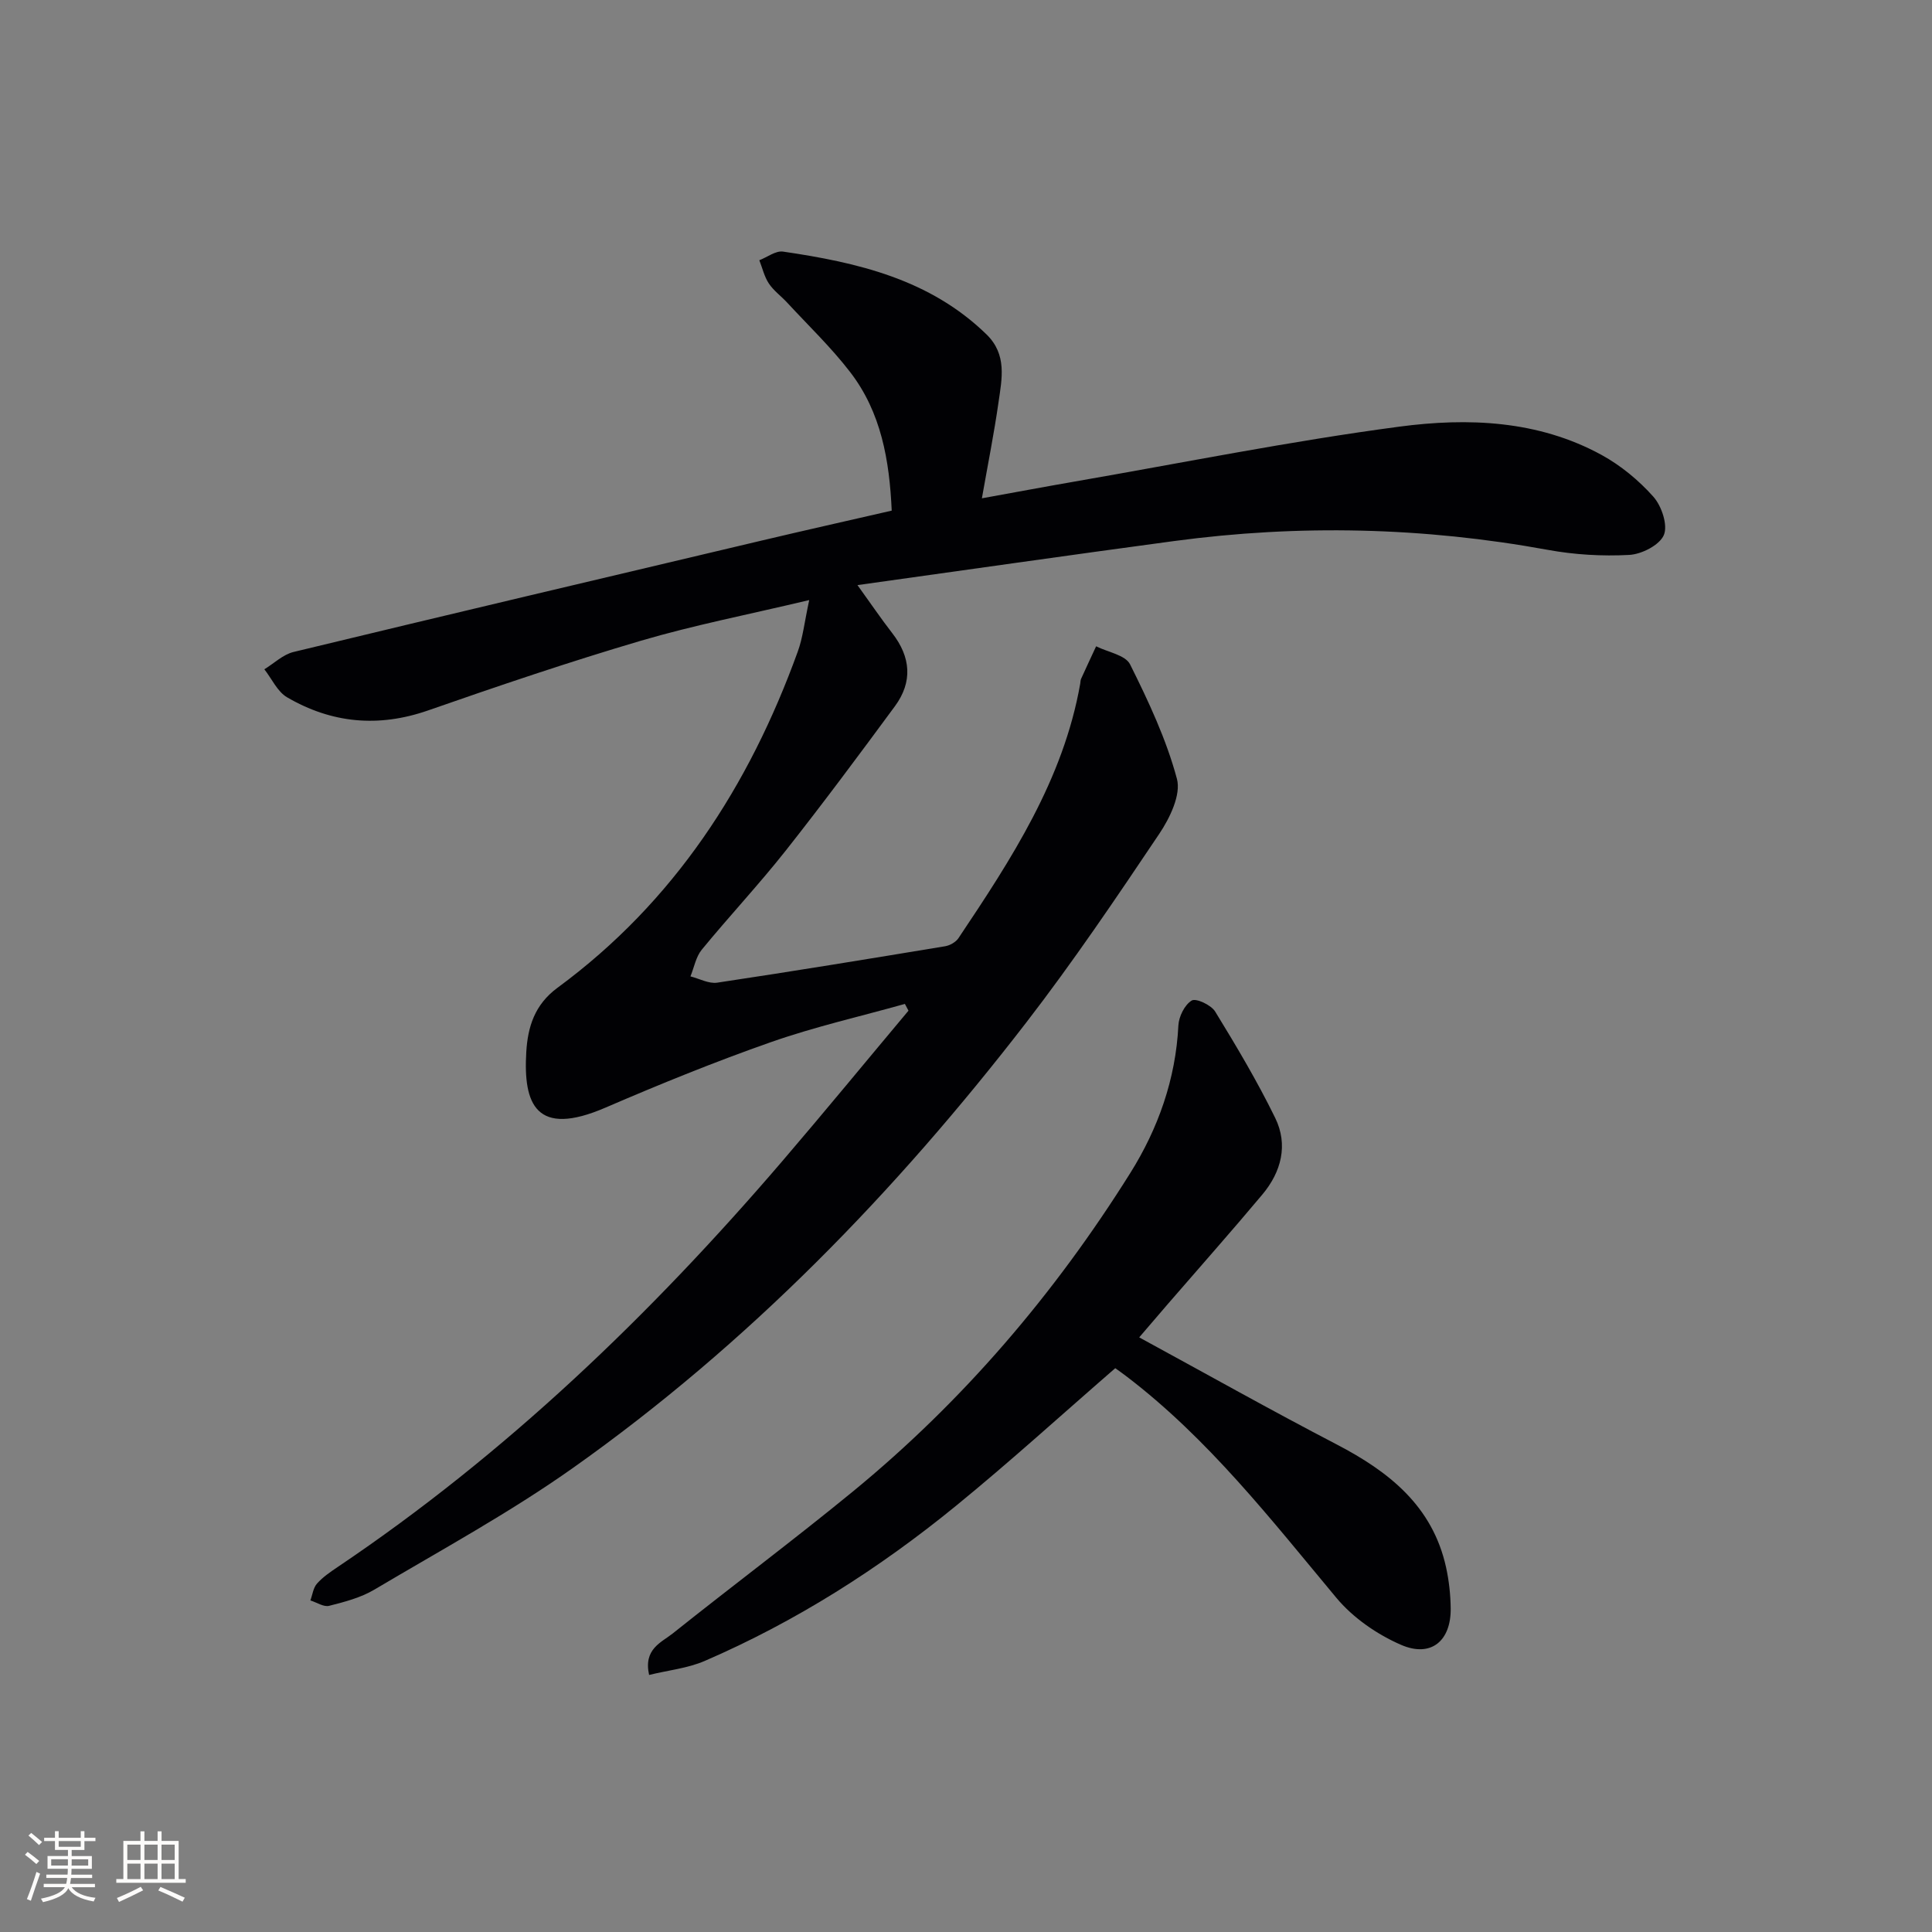 <svg enable-background="new 0 0 400 400" viewBox="0 0 400 400" xmlns="http://www.w3.org/2000/svg"><rect x="0" y="0" width="400" height="400" fill="#808080" stroke="none"/><path d="m167.54 124.24c-12.79 3.04-24.01 5.22-34.92 8.44-14.79 4.36-29.41 9.32-43.97 14.4-10.29 3.59-19.98 2.67-29.21-2.71-2.01-1.17-3.16-3.83-4.71-5.8 2.01-1.23 3.88-3.07 6.06-3.59 32.24-7.79 64.53-15.41 96.81-23.04 8.86-2.1 17.75-4.09 27.02-6.22-.47-10.45-2.19-20.35-8.6-28.68-3.94-5.12-8.65-9.63-13.05-14.39-1.24-1.35-2.8-2.46-3.79-3.96-.94-1.41-1.33-3.19-1.97-4.81 1.64-.63 3.39-2.01 4.91-1.79 15.41 2.26 30.38 5.71 42.12 17.14 4.3 4.18 3.19 9.19 2.49 14.07-.91 6.38-2.18 12.71-3.44 19.87 6.69-1.21 12.98-2.39 19.27-3.48 22.38-3.88 44.68-8.38 67.18-11.36 14.18-1.88 28.71-1.32 41.83 5.85 4 2.19 7.73 5.27 10.76 8.68 1.7 1.92 3.02 5.88 2.15 7.92-.89 2.08-4.6 3.98-7.18 4.11-5.59.3-11.34-.04-16.85-1.05-25.72-4.7-51.5-5.3-77.38-1.82-21.52 2.89-43.01 5.98-65.54 9.12 2.84 3.94 4.93 7.02 7.21 9.96 3.84 4.95 4.25 10.08.54 15.12-7.4 10.04-14.84 20.06-22.57 29.85-5.57 7.05-11.73 13.62-17.43 20.57-1.21 1.48-1.57 3.66-2.33 5.51 1.85.47 3.8 1.56 5.54 1.3 15.75-2.36 31.47-4.94 47.19-7.54 1-.17 2.22-.86 2.77-1.69 10.93-16.34 21.7-32.78 25.2-52.68.06-.33.04-.69.17-.98 1.02-2.26 2.08-4.5 3.12-6.75 2.41 1.21 6.06 1.8 7.03 3.74 3.81 7.64 7.5 15.5 9.7 23.7.88 3.27-1.46 8.11-3.64 11.36-8.9 13.26-17.85 26.52-27.6 39.15-27 34.98-57.57 66.5-93.72 92.1-13.13 9.3-27.36 17.04-41.23 25.27-2.8 1.66-6.14 2.53-9.34 3.34-1.13.28-2.57-.71-3.88-1.12.44-1.18.59-2.61 1.37-3.48 1.2-1.35 2.75-2.41 4.27-3.43 34.8-23.41 64.73-52.17 91.94-83.89 8.86-10.34 17.5-20.86 26.25-31.3-.25-.47-.49-.93-.74-1.4-9.26 2.6-18.67 4.73-27.73 7.91-11.58 4.06-22.99 8.7-34.26 13.56-14.42 6.23-17.04-.74-16.4-11.5.31-5.22 1.73-9.83 6.46-13.31 24.13-17.75 39.67-41.75 49.74-69.58 1.06-2.89 1.37-6 2.38-10.69z" fill="#010104"/><path d="m230.9 283.27c-11.09 9.62-21.79 19.37-32.98 28.5-15.9 12.98-33.15 23.96-52.04 32.12-3.51 1.51-7.49 1.91-11.49 2.89-1.2-5.39 2.53-6.71 4.88-8.58 12.36-9.87 25.03-19.34 37.26-29.36 22.86-18.74 41.84-41 57.49-65.99 5.74-9.16 9.4-19.41 9.95-30.53.09-1.85 1.3-4.29 2.76-5.17.89-.54 4.02.92 4.85 2.27 4.41 7.19 8.74 14.47 12.44 22.04 2.72 5.57 1.26 11.17-2.66 15.85-6.41 7.65-13.04 15.12-19.57 22.67-1.72 1.98-3.42 3.98-5.93 6.91 14.03 7.63 27.32 15.11 40.84 22.14 10.9 5.67 19.91 12.79 22.7 25.5.6 2.74.91 5.59.95 8.4.11 6.77-4.04 10.32-10.27 7.62-4.98-2.16-9.95-5.6-13.41-9.75-13.55-16.25-26.53-32.97-43.54-45.91-.79-.61-1.6-1.17-2.23-1.62z" fill="#010104"/><g fill="#fcfbfa"><path d="m5.17 384 .55-.58c.85.61 1.65 1.24 2.4 1.87l-.59.64c-.83-.73-1.62-1.38-2.36-1.93m1.22 9.53-.82-.34c.71-1.76 1.37-3.64 1.98-5.63.24.13.5.25.76.36-.6 1.67-1.24 3.54-1.92 5.61m-.5-13.5.57-.54c.56.44 1.31 1.06 2.26 1.87l-.64.64c-.68-.66-1.41-1.32-2.19-1.97m3.25.46h2.24v-1.36h.77v1.36h4.57v-1.36h.76v1.36h2.28v.69h-2.28v1.84h-2.64v1.26h4.18v2.64h-4.21c0 .45-.02.86-.05 1.21h4.32v.69h-4.38c-.04.34-.1.75-.19 1.22h5.15v.69h-4.82c.87 1.19 2.51 1.92 4.93 2.19-.17.31-.3.57-.37.76-2.77-.49-4.52-1.41-5.26-2.76-.56 1.26-2.3 2.23-5.24 2.9-.12-.25-.26-.48-.43-.72 2.73-.55 4.38-1.34 4.96-2.38h-4.38v-.69h4.65c.1-.38.17-.79.21-1.22h-4.32v-.69h4.4c.03-.34.05-.75.05-1.21h-4.2v-2.64h4.23v-1.26h-2.69v-1.84h-2.24zm1.46 4.46v1.29h3.45c.01-.4.02-.57.01-.53v-.32-.45h-3.46zm1.55-2.59h4.57v-1.19h-4.57zm6.11 2.59h-3.42v.77c-.01.19-.01.37-.02.53h3.44z"/><path d="m32.63 379.16h.82v1.98h3.54v7.89h1.46v.78h-14.37v-.78h1.46v-7.89h3.54v-1.98h.82v1.98h2.73zm-3.49 11.48.5.73c-1.61.82-3.28 1.63-5 2.41-.13-.27-.28-.55-.44-.82 1.75-.72 3.4-1.49 4.94-2.32m-2.78-5.55h2.73v-3.18h-2.73zm0 3.95h2.73v-3.2h-2.73zm3.54-3.95h2.73v-3.18h-2.73zm0 3.95h2.73v-3.2h-2.73zm7.89 4.68c-1.84-.92-3.51-1.7-5.02-2.32l.45-.73c1.89.8 3.57 1.55 5.04 2.23zm-1.62-11.81h-2.73v3.18h2.73zm-2.73 7.13h2.73v-3.2h-2.73z"/></g></svg>